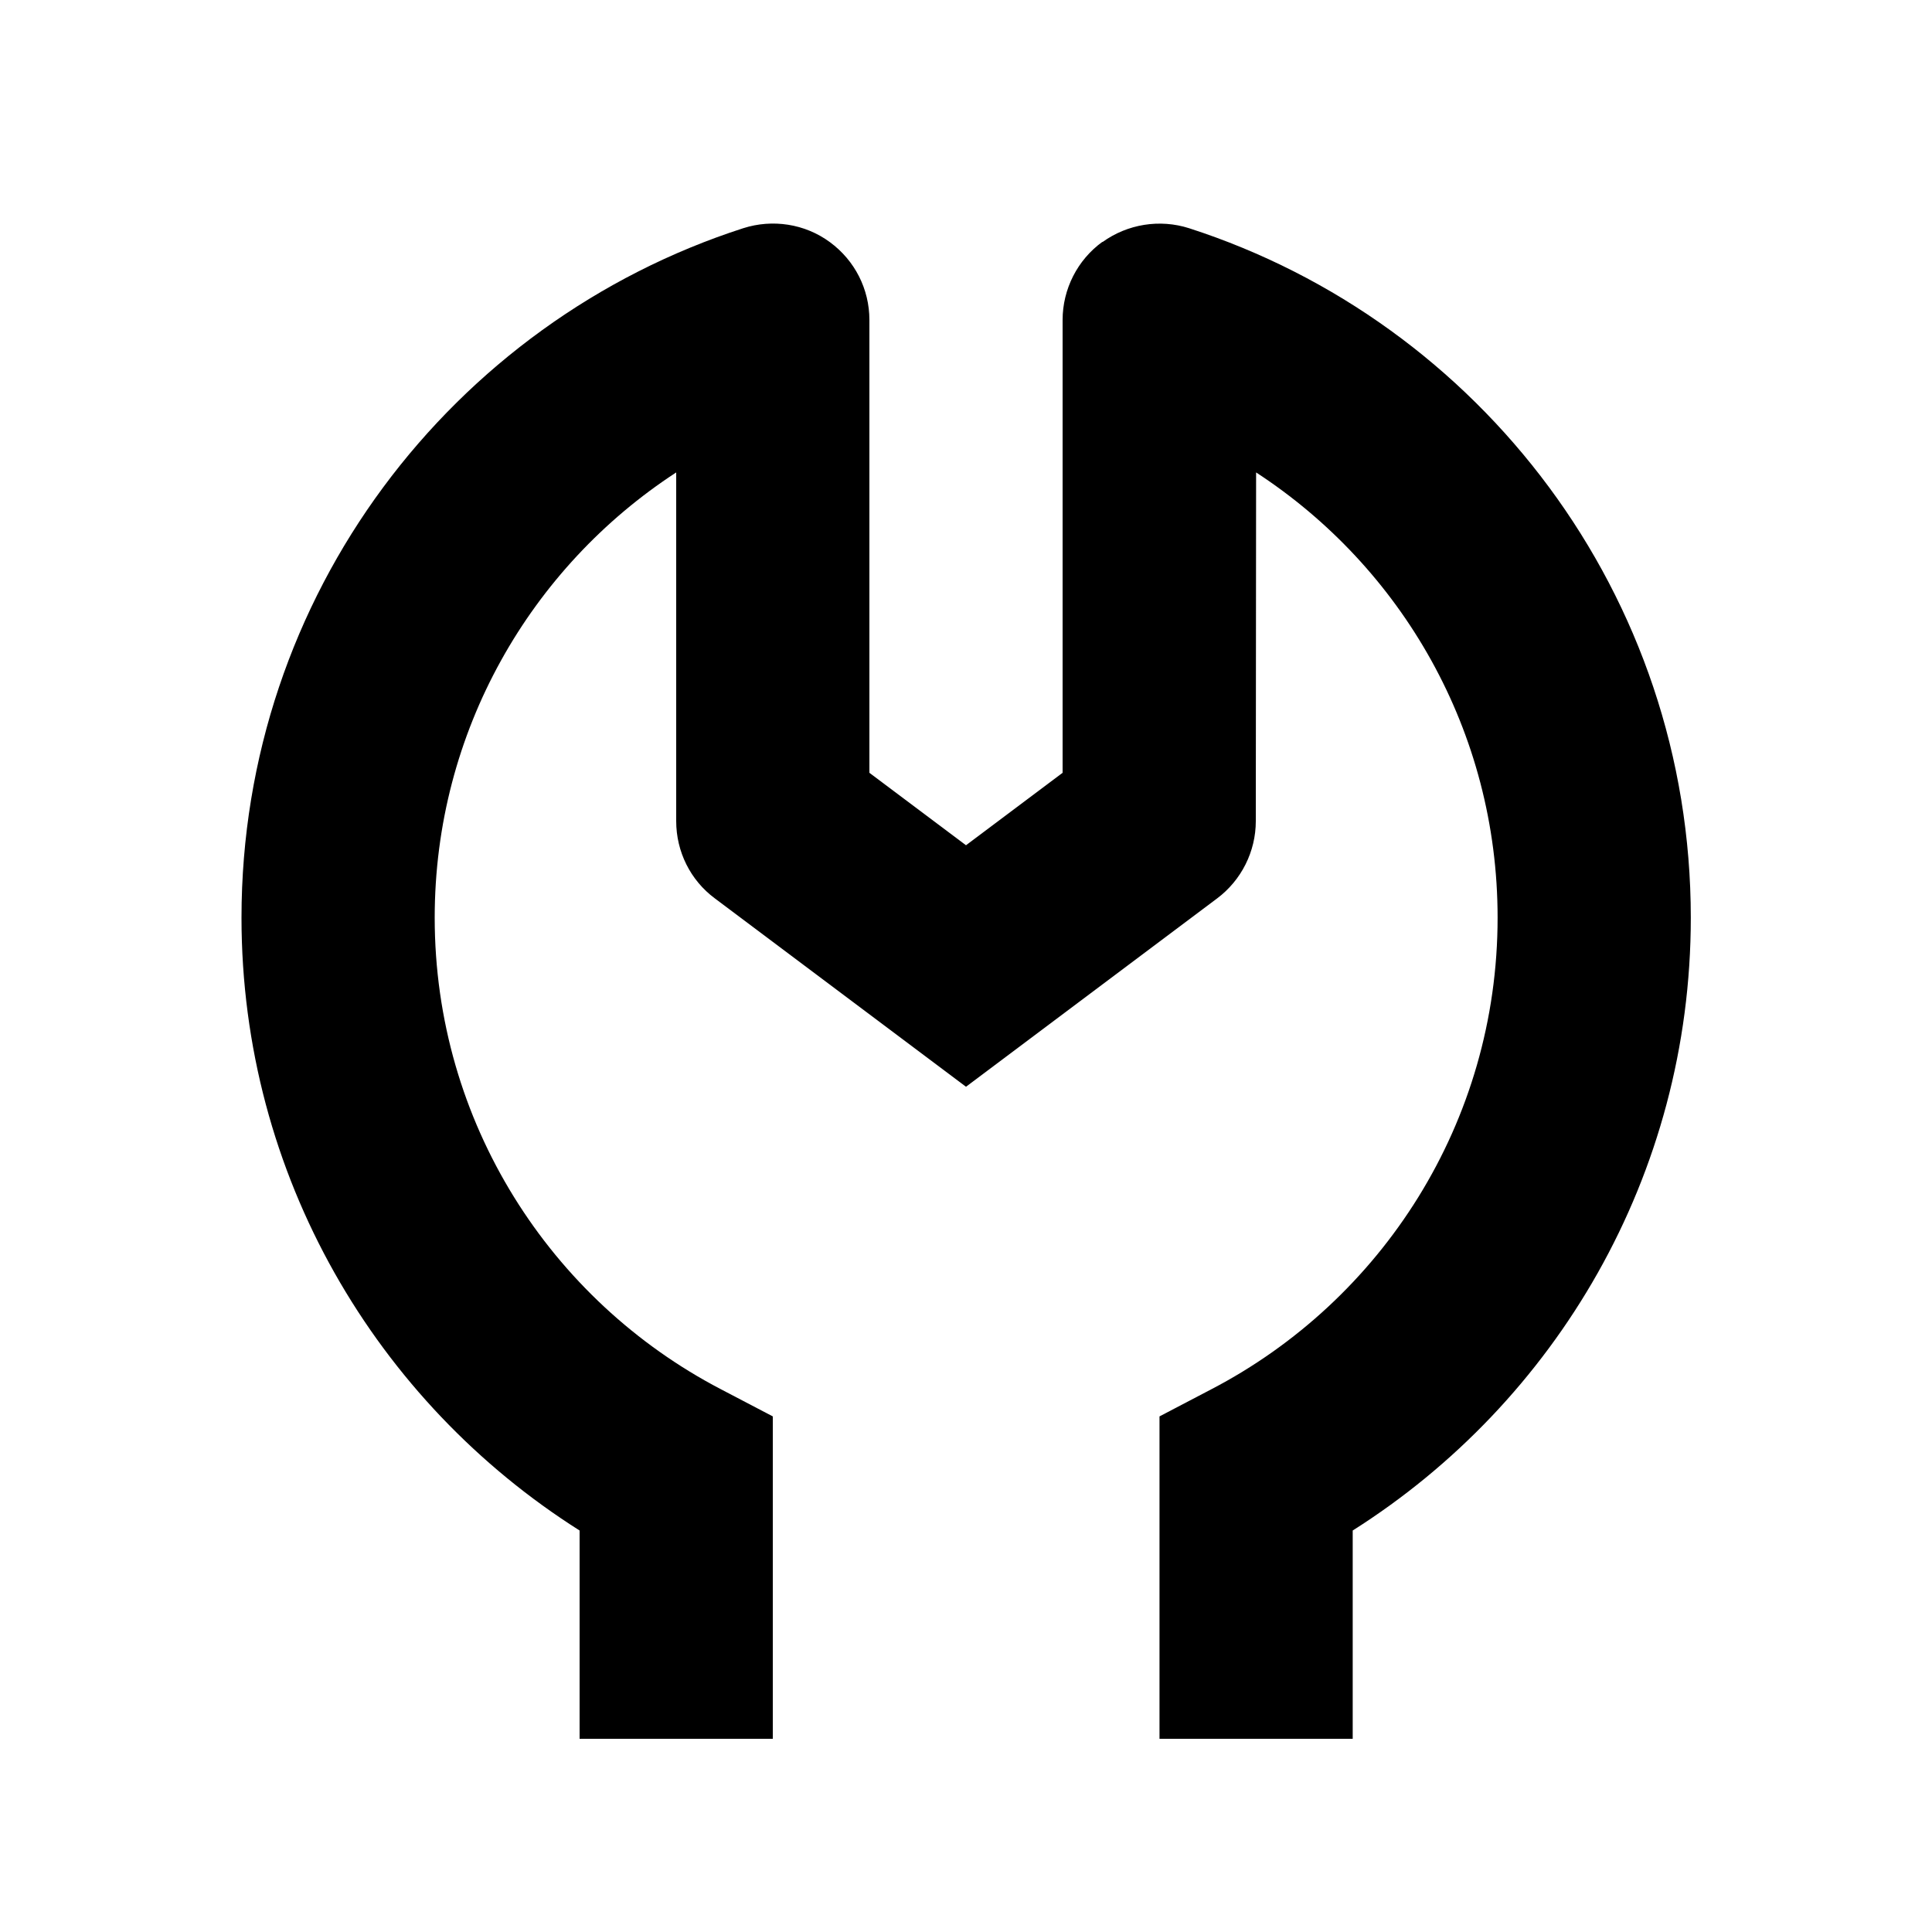 <svg xmlns="http://www.w3.org/2000/svg" viewBox="0 0 640 640"><!--! Font Awesome Pro 7.1.0 by @fontawesome - https://fontawesome.com License - https://fontawesome.com/license (Commercial License) Copyright 2025 Fonticons, Inc. --><path fill="currentColor" d="M365.2 80.2C373.5 74.2 384.2 72.5 393.9 75.6C490.3 106.7 560.1 197.2 560.1 304C560.1 389.5 515.3 464.5 448.1 507L448.1 576L384.1 576L384.1 469.2L401.3 460.2C457.7 430.8 496.1 371.9 496.1 304C496.1 242.2 464.3 187.9 416.1 156.5L416 272C416 282.1 411.2 291.6 403.2 297.6L320 360L236.8 297.6C228.7 291.6 224 282.1 224 272L224 156.5C175.8 187.9 144 242.3 144 304C144 371.8 182.4 430.8 238.8 460.2L256 469.2L256 576L192 576L192 507C124.8 464.5 80 389.5 80 304C80 197.2 149.8 106.7 246.2 75.6C255.9 72.5 266.6 74.1 274.9 80.2C283.2 86.3 288 95.8 288 106L288 256L320 280L352 256L352 106C352 95.8 356.9 86.1 365.2 80.1z"/></svg>